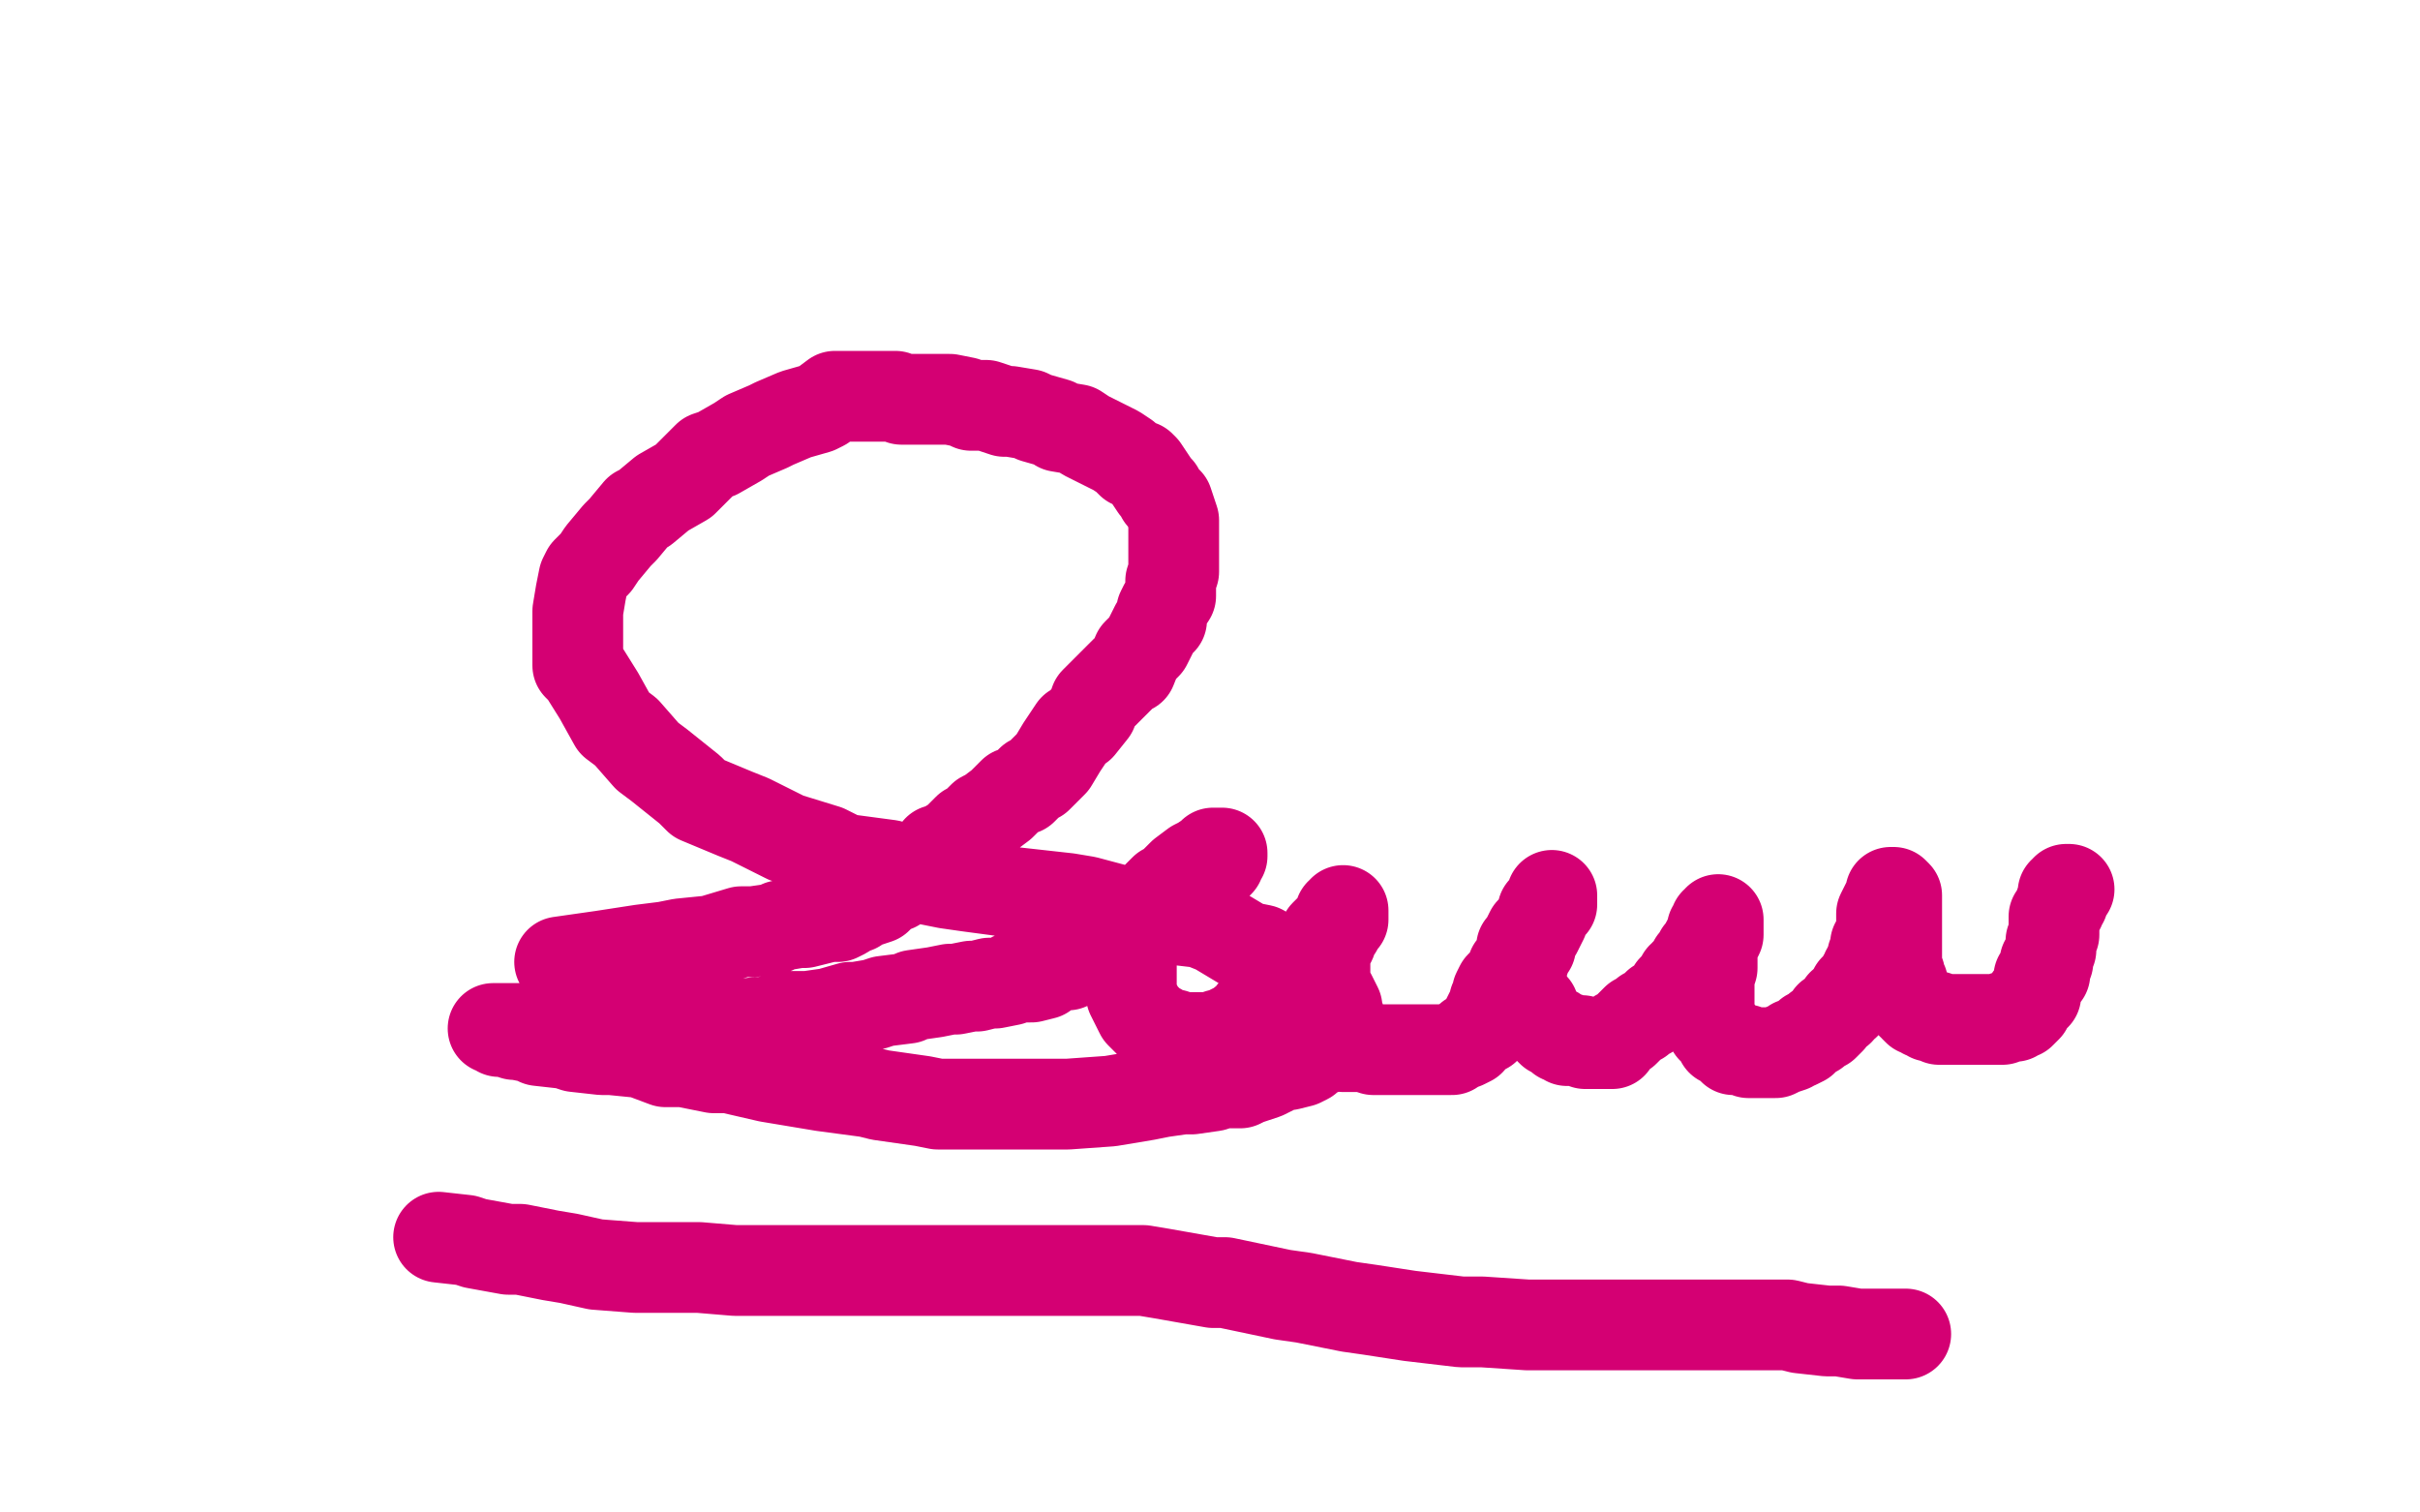 <?xml version="1.0" standalone="no"?>
<!DOCTYPE svg PUBLIC "-//W3C//DTD SVG 1.1//EN"
"http://www.w3.org/Graphics/SVG/1.1/DTD/svg11.dtd">

<svg width="800" height="500" version="1.1" xmlns="http://www.w3.org/2000/svg" xmlns:xlink="http://www.w3.org/1999/xlink" style="stroke-antialiasing: false"><desc>This SVG has been created on https://colorillo.com/</desc><rect x='0' y='0' width='800' height='500' style='fill: rgb(255,255,255); stroke-width:0' /><polyline points="185,318 199,316 199,316 212,314 212,314 220,313 220,313 225,312 225,312 235,311 235,311 245,308 245,308 249,308 249,308 256,307 256,307 258,306 258,306 264,305 264,305 266,305 266,305 274,303 277,303 279,302 282,300 283,300 286,298 287,298 290,297 292,295 293,294 296,293 297,292 299,290 301,289 303,287 304,286 308,284 310,281 311,281 316,278 317,277 320,274 322,273 325,270 327,269 331,266 335,262 338,261 341,258 343,257 347,253 348,252 351,247 355,241 357,240 361,235 362,232 366,228 368,226 372,222 374,221 376,216 379,213 380,211 382,207 384,205 384,202 385,200 387,197 387,194 387,192 388,189 388,188 388,185 388,184 388,181 388,180 388,177 388,174 388,172 387,169 386,166 384,164 383,162 382,161 380,158 378,155 377,154 374,153 372,151 369,149 367,148 363,146 359,144 356,142 350,141 349,140 342,138 340,137 334,136 332,136 326,134 321,134 319,133 314,132 312,132 308,132 306,132 302,132 299,132 298,132 296,131 295,131 293,131 292,131 290,131 289,131 287,131 284,131 282,131 278,131 276,131 272,134 270,135 263,137 256,140 254,141 247,144 244,146 237,150 234,151 229,156 226,159 219,163 213,168 211,169 206,175 204,177 199,183 197,186 194,189 193,191 192,196 191,202 191,205 191,210 191,213 191,220 193,222 198,230 203,239 207,242 214,250 218,253 228,261 231,264 243,269 248,271 260,277 273,281 279,284 294,286 298,289 313,292 320,293 335,295 353,297 359,298 374,302 380,303 397,305 402,307 412,313 417,314 424,318 431,321 432,322 436,326 437,326 440,329 441,331 442,333 442,335 443,337 443,339 443,341 442,342 441,343 440,344 439,345 437,347 435,347 432,350 430,351 426,352 424,352 418,355 412,357 410,358 404,358 401,359 394,360 391,360 384,361 379,362 367,364 353,365 346,365 331,365 325,365 310,365 305,364 291,362 287,361 272,359 260,357 254,356 241,353 236,353 226,351 220,351 212,348 202,347 199,347 190,346 187,345 178,344 176,343 171,342 170,342 167,341 165,341 164,340 163,340 164,340 166,340 167,340 171,340 176,340 178,340 182,340 184,340 189,340 191,340 197,340 200,340 206,340 213,340 215,340 221,340 223,340 229,340 232,340 237,340 242,340 243,339 250,338 252,338 257,337 259,336 264,336 267,336 274,335 281,333 283,333 289,332 292,331 300,330 302,329 309,328 314,327 316,327 321,326 323,326 327,325 329,325 334,324 335,323 341,323 345,322 346,321 351,319 353,319 357,317 359,316 363,314 366,313 370,311 374,309 376,309 379,306 380,306 383,303 384,303 386,301 390,299 391,297 393,296 394,295 396,294 397,292 398,291 399,290 399,289 401,287 403,285 403,284 404,283 404,282 403,282 402,282 401,282 400,283 397,285 395,286 391,289 387,293 385,294 382,297 380,299 378,303 377,304 374,308 374,310 374,314 374,317 374,319 374,322 374,323 374,328 374,329 375,331 376,333 377,335 379,337 380,338 382,340 383,340 385,342 386,342 388,342 391,343 393,343 395,343 396,343 398,343 399,343 401,343 402,343 403,342 406,342 406,341 408,340 409,340 411,338 412,338 414,335 417,334 418,333 421,332 422,332 424,331 425,331 426,331 427,331 428,331 428,330 429,329 429,328 430,327 430,326 430,325 431,324 432,322 432,321 432,319 432,318 433,317 434,315 434,314 435,314 436,313 437,311 438,309 439,308 440,307 442,305 443,303 443,302 444,302 444,301 444,302 444,303 444,304 442,306 442,307 440,308 440,310 440,311 439,313 438,315 438,317 438,318 438,321 438,322 438,325 438,328 438,330 438,333 438,334 438,337 438,339 438,340 438,341 439,343 440,344 442,345 443,345 444,346 445,346 448,346 451,346 454,347 455,347 457,347 459,347 462,347 467,347 470,347 473,347 474,347 477,347 478,347 480,347 481,346 484,345 486,344 486,343 488,342 489,341 490,340 491,340 491,338 492,336 493,334 494,333 494,331 495,331 495,329 495,328 496,326 497,325 498,325 499,324 499,323 500,321 500,320 502,319 504,317 504,315 504,314 506,313 506,312 506,310 507,309 508,308 509,306 510,304 510,303 510,301 511,301 511,300 512,300 513,299 513,298 513,297 513,296 513,297 513,298 512,300 510,303 509,304 508,306 507,307 506,308 505,310 505,311 503,313 503,315 503,318 503,321 503,324 503,325 503,328 504,329 505,332 507,333 508,336 510,338 511,339 513,341 514,341 515,342 516,343 518,343 518,344 520,344 522,344 523,344 524,345 525,345 526,345 528,345 529,345 531,345 533,345 533,344 534,343 535,342 537,341 539,339 541,337 542,337 544,335 545,335 548,333 548,332 550,331 552,329 553,329 553,328 553,327 555,325 556,323 557,323 557,322 559,320 560,319 560,318 561,318 561,317 562,316 562,315 563,315 563,314 564,313 564,312 565,312 565,311 565,310 566,310 566,308 566,307 567,307 567,306 567,305 568,305 568,304 568,306 568,307 568,309 567,311 566,314 566,315 566,318 566,320 565,323 565,324 565,327 565,328 565,331 565,333 565,335 565,337 566,339 566,340 568,341 569,344 570,344 571,345 572,345 573,346 573,347 575,347 577,347 578,348 579,348 581,348 583,348 586,348 587,348 589,347 592,346 593,345 594,345 596,344 597,343 598,342 600,341 601,340 603,339 605,337 605,336 608,334 609,332 610,332 611,330 612,329 613,327 615,326 615,325 616,323 617,323 617,321 618,321 618,319 619,317 619,316 620,315 620,314 620,312 621,312 621,310 622,309 622,308 622,306 622,305 622,303 622,302 623,300 624,298 625,297 625,296 625,295 626,295 627,296 627,297 627,299 627,300 627,301 627,304 627,305 627,308 627,309 627,313 627,314 627,316 627,317 627,320 628,322 628,323 629,325 629,326 630,328 630,329 631,330 632,332 633,332 633,333 634,334 635,334 636,335 637,335 638,336 640,336 641,337 642,337 644,337 645,337 647,337 648,337 652,337 655,337 656,337 660,337 662,337 663,336 664,336 665,336 666,336 667,335 668,335 669,334 670,333 670,332 671,331 671,330 672,330 673,329 673,328 673,327 674,325 674,323 675,323 676,322 676,320 676,318 677,318 677,316 678,314 678,312 678,311 679,309 679,307 679,305 679,303 680,302 681,300 681,299 682,298 682,297 682,296 682,295 683,295 683,294 684,294" style="fill: none; stroke: #d40073; stroke-width: 30; stroke-linejoin: round; stroke-linecap: round; stroke-antialiasing: false; stroke-antialias: 0; opacity: 1.0"/>
<polyline points="145,409 154,410 154,410 157,411 157,411 168,413 168,413 172,413 172,413 182,415 182,415 188,416 188,416 197,418 197,418 210,419 210,419 215,419 215,419 227,419 227,419 231,419 231,419 243,420 243,420 248,420 248,420 263,420 269,420 286,420 300,420 307,420 320,420 325,420 340,420 345,420 362,420 378,420 384,421 401,424 405,424 424,428 431,429 446,432 453,433 466,435 483,437 490,437 505,438 510,438 526,438 533,438 547,438 552,438 564,438 575,438 580,438 591,438 595,439 604,440 608,440 614,441 620,441 622,441 626,441 628,441 629,441 630,441" style="fill: none; stroke: #d40073; stroke-width: 30; stroke-linejoin: round; stroke-linecap: round; stroke-antialiasing: false; stroke-antialias: 0; opacity: 1.0"/>
</svg>
